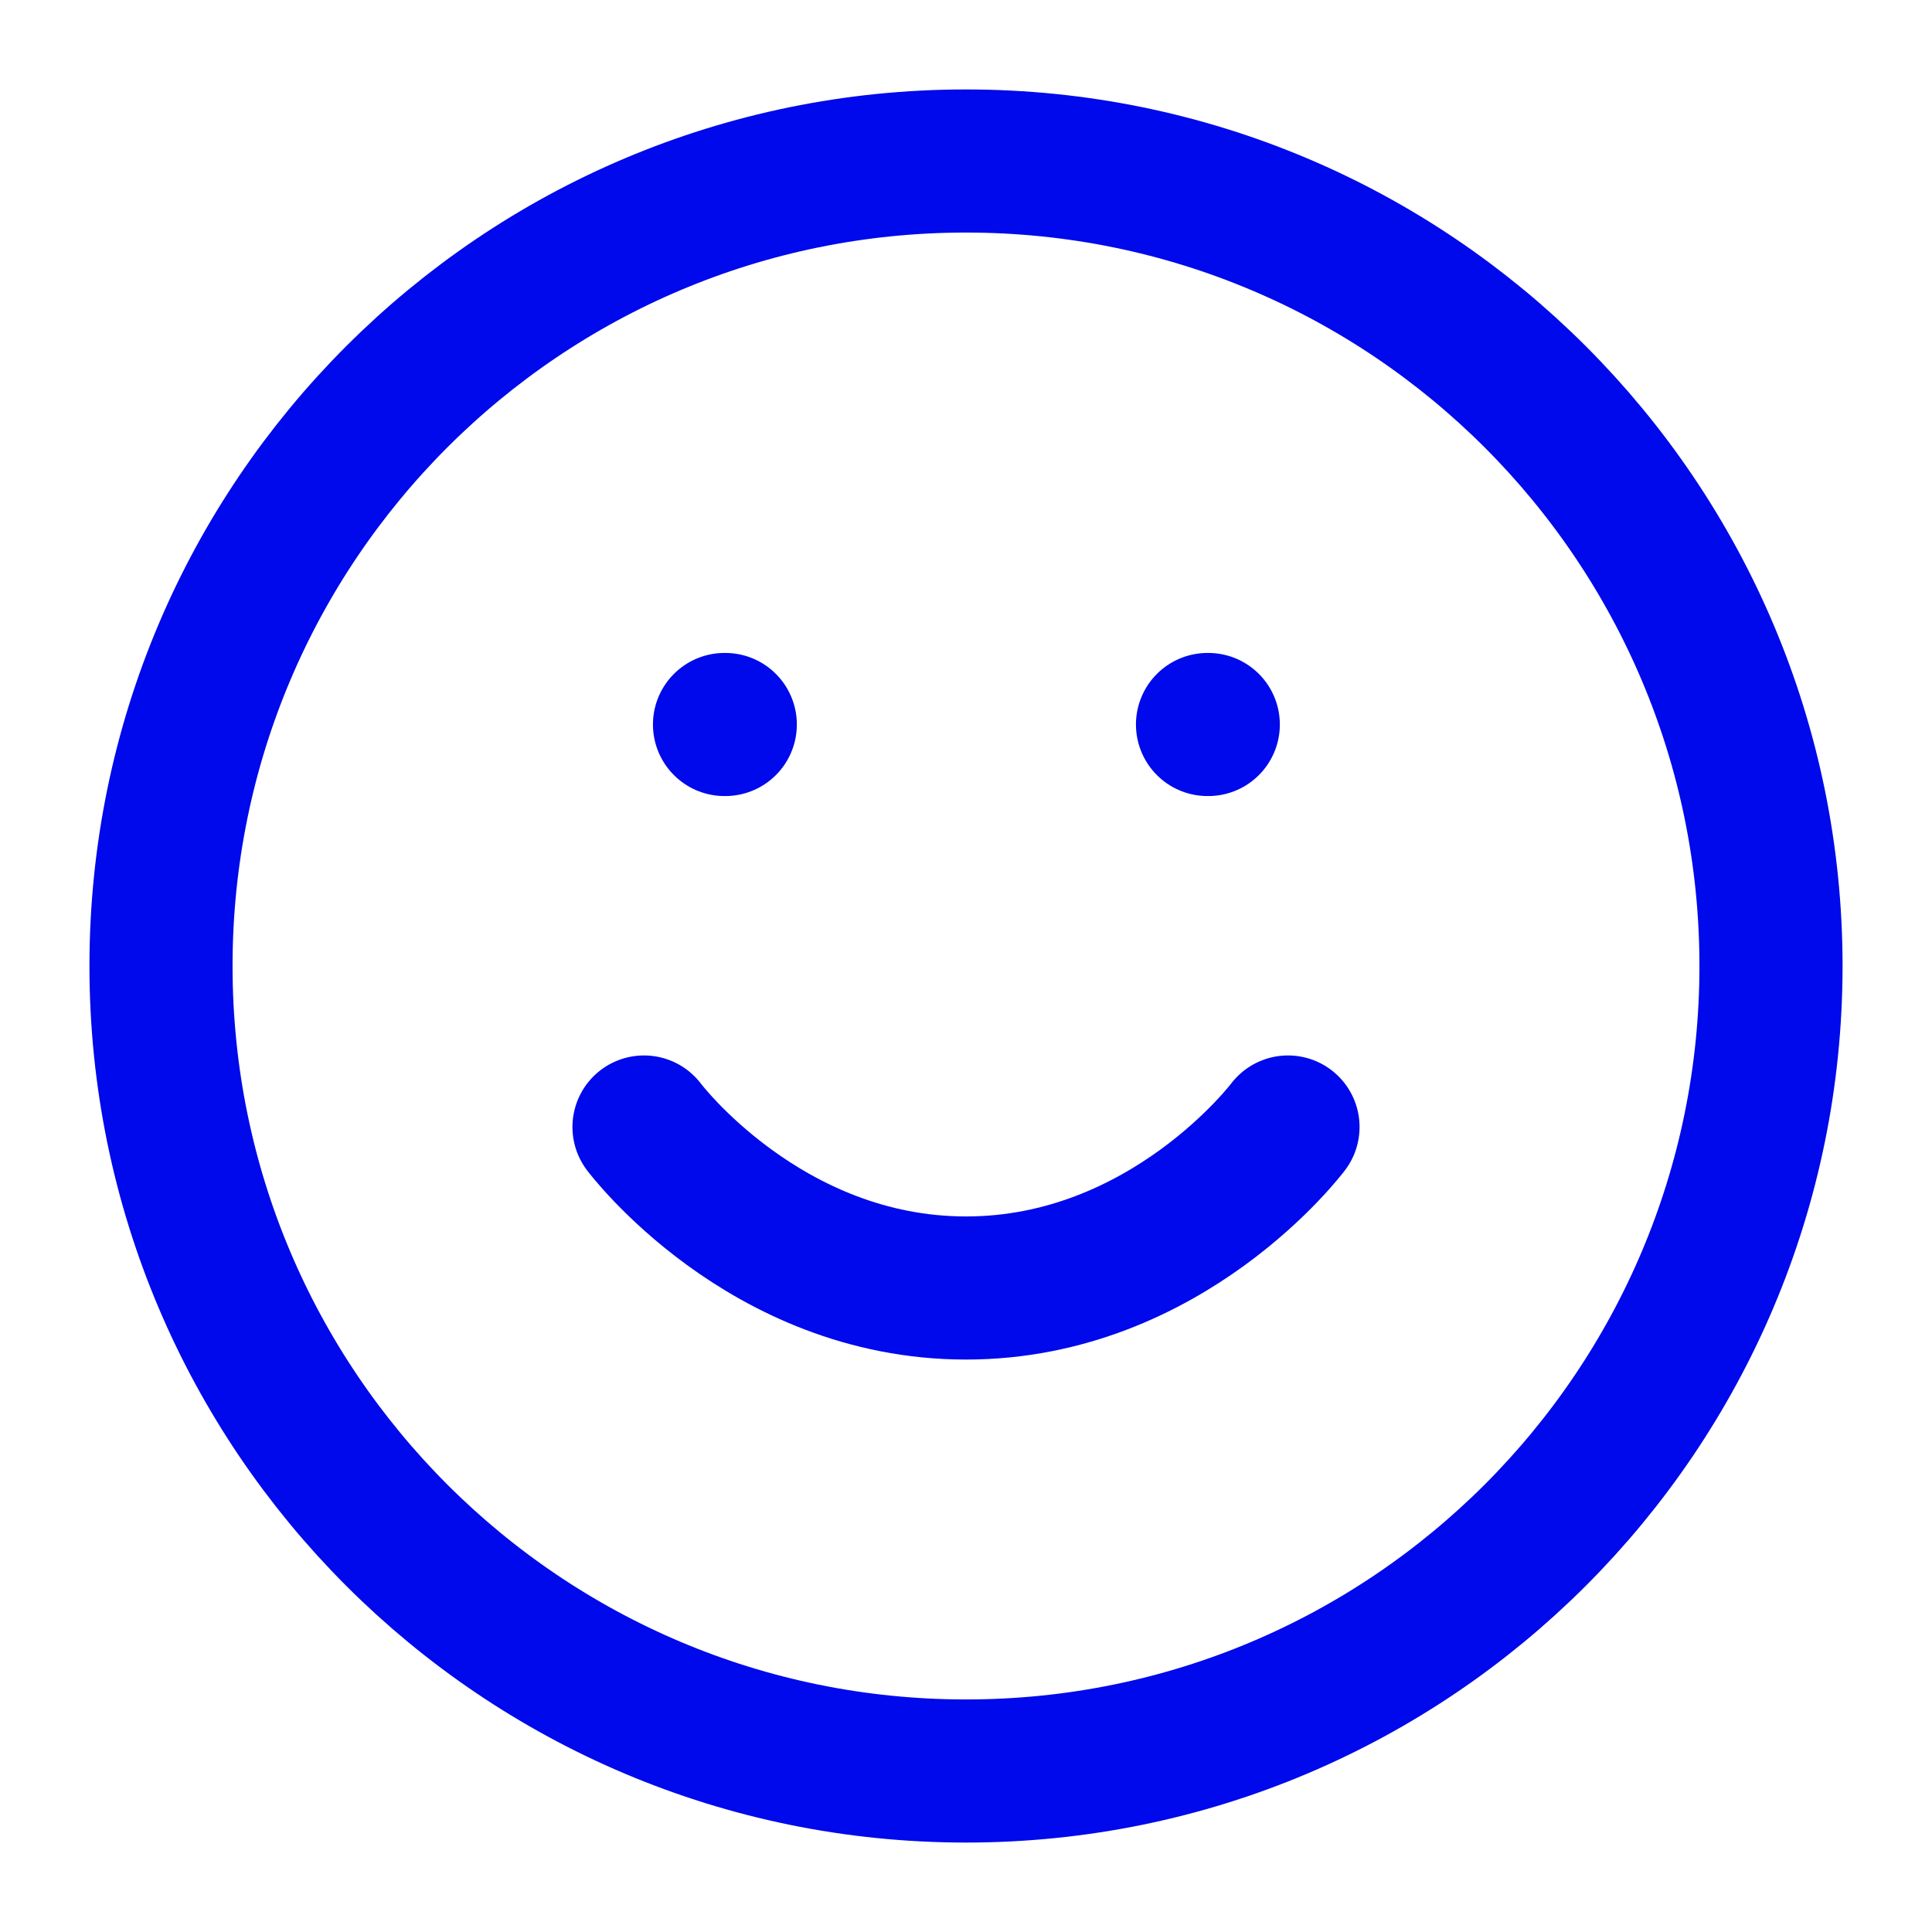 <?xml version="1.0" encoding="utf-8"?><svg width="27" height="27" viewBox="0 0 27 27" fill="none" xmlns="http://www.w3.org/2000/svg">
<path d="M13.5 24.75C19.713 24.75 24.75 19.713 24.75 13.5C24.75 7.287 19.713 2.25 13.5 2.25C7.287 2.25 2.25 7.287 2.25 13.5C2.25 19.713 7.287 24.75 13.5 24.75Z" stroke="#0009EB" stroke-width="2" stroke-linecap="round" stroke-linejoin="round"/>
<path d="M9 15.75C9 15.75 10.688 18 13.5 18C16.312 18 18 15.75 18 15.75" stroke="#0009EB" stroke-width="2" stroke-linecap="round" stroke-linejoin="round"/>
<path d="M10.125 10.125H10.136" stroke="#0009EB" stroke-width="2" stroke-linecap="round" stroke-linejoin="round"/>
<path d="M16.875 10.125H16.886" stroke="#0009EB" stroke-width="2" stroke-linecap="round" stroke-linejoin="round"/>
</svg>
